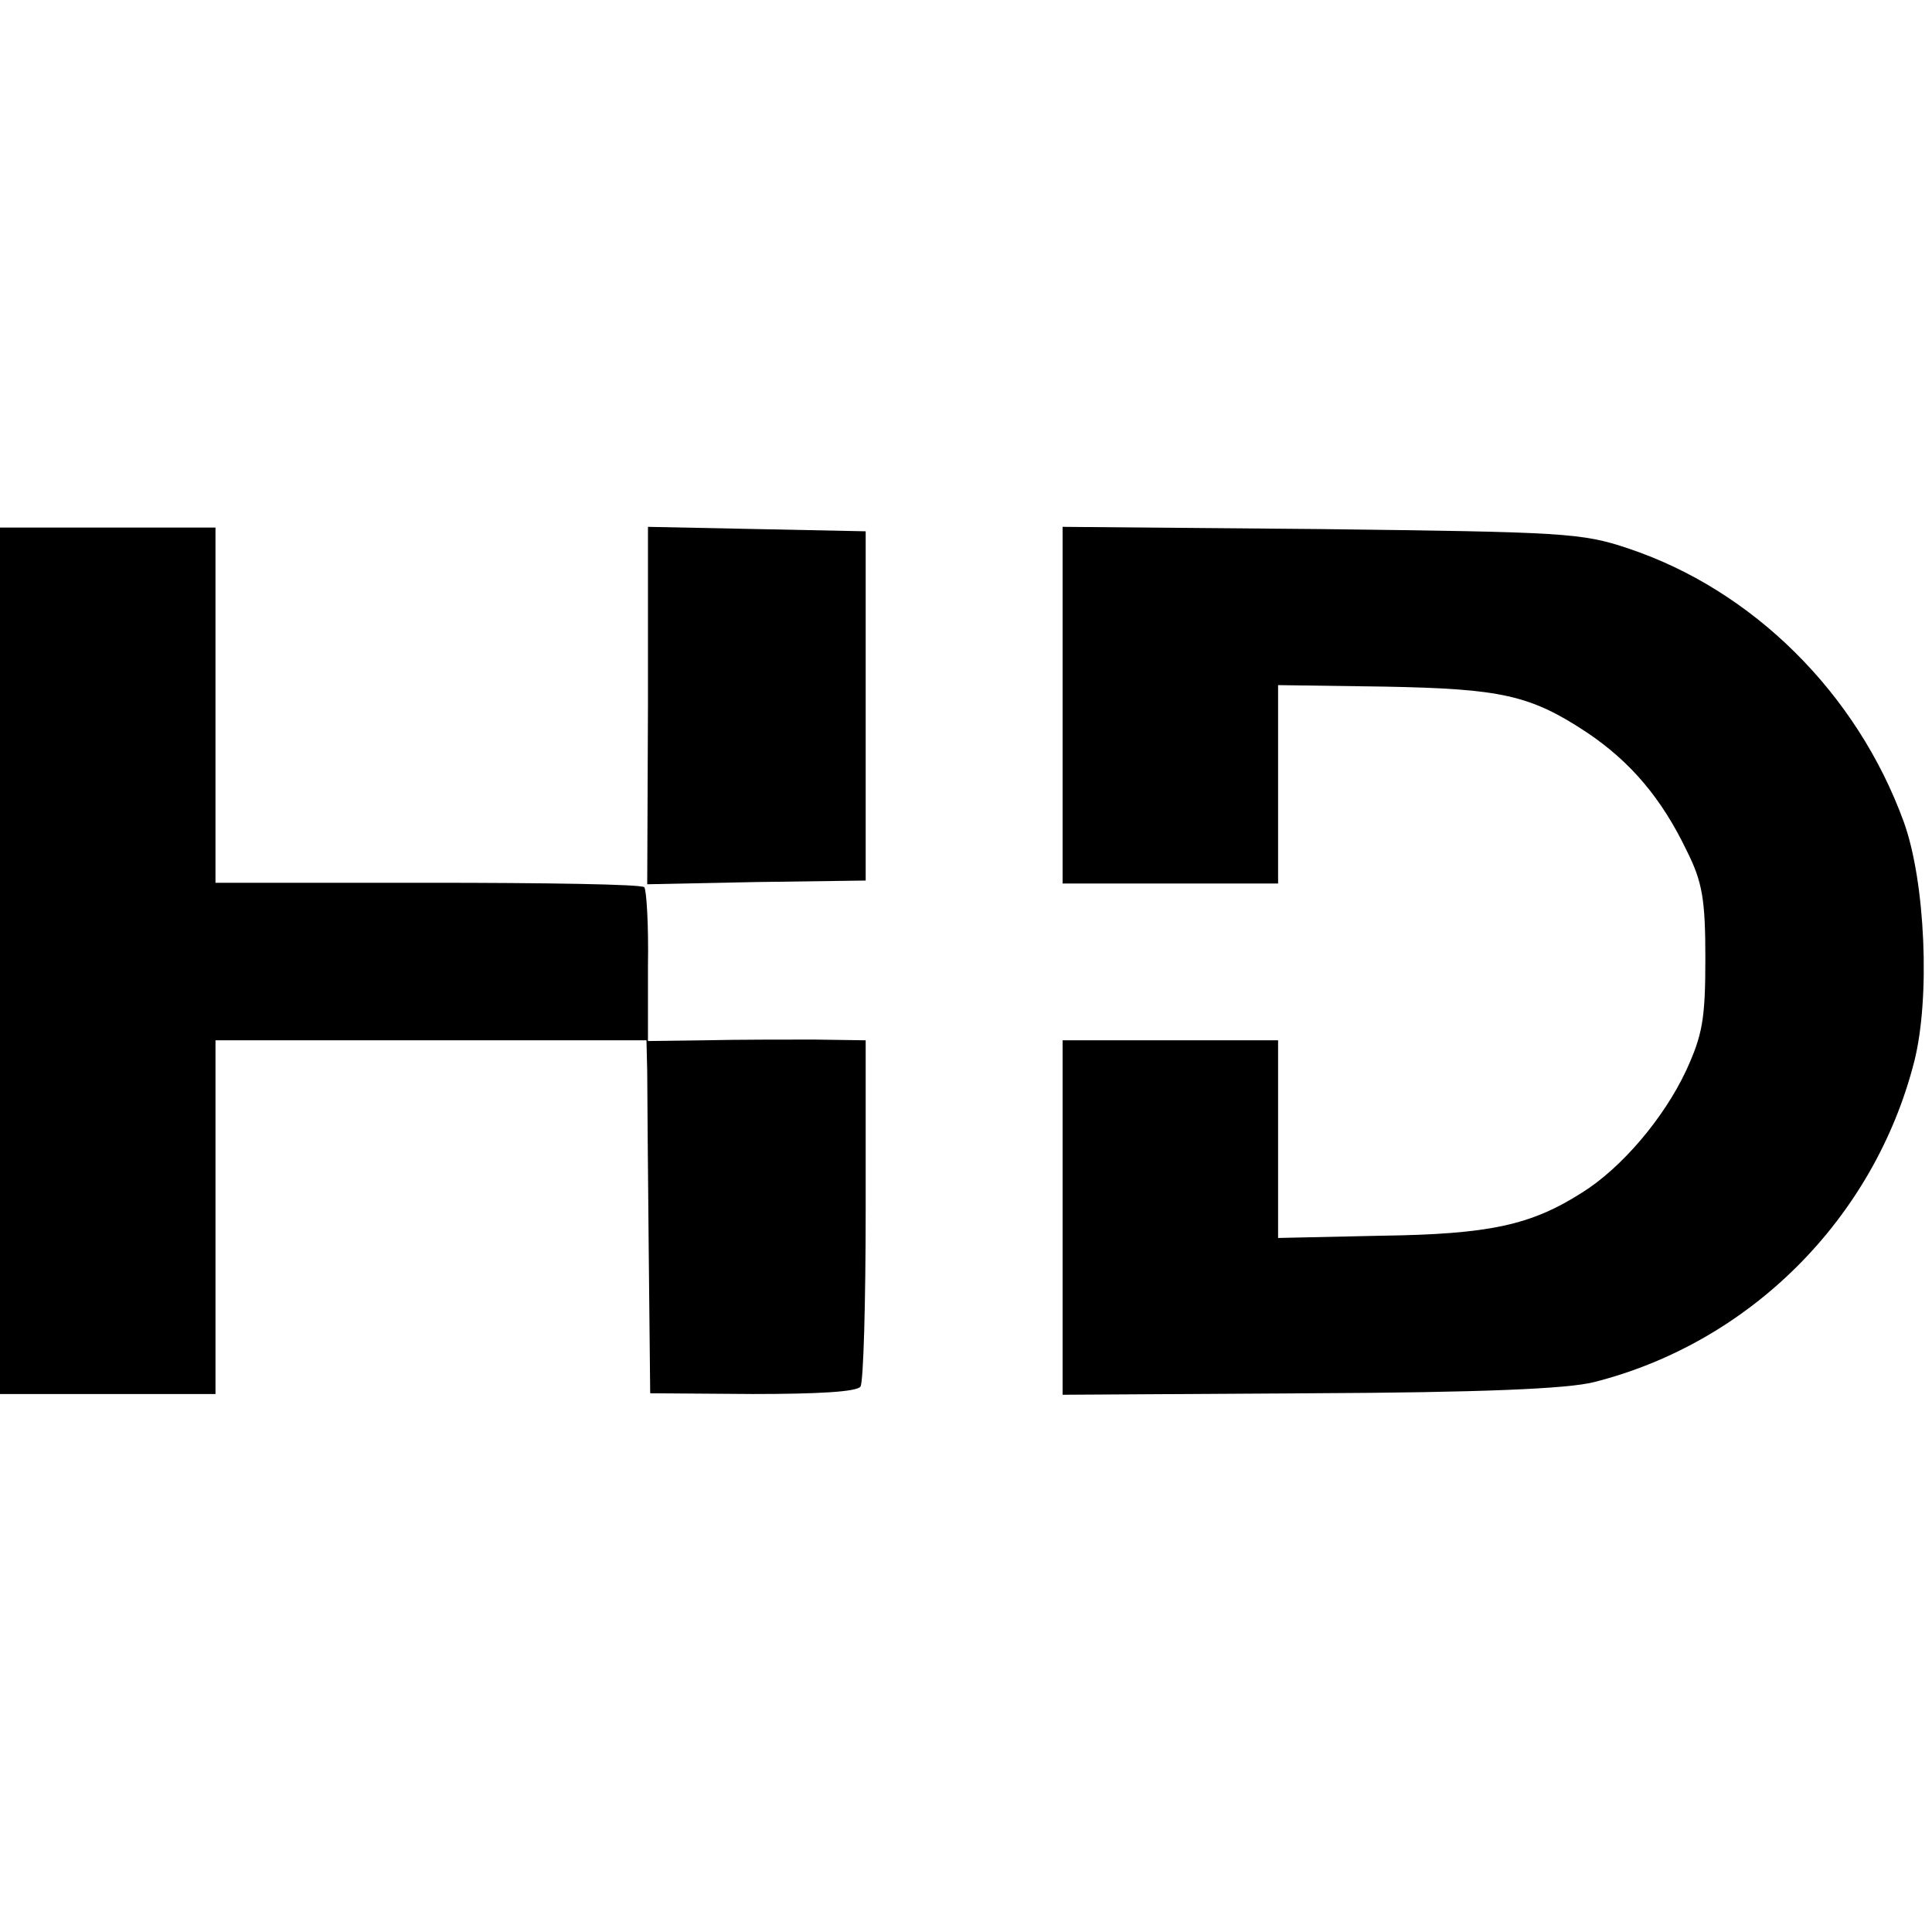 <?xml version="1.0" standalone="no"?>
<!DOCTYPE svg PUBLIC "-//W3C//DTD SVG 20010904//EN"
 "http://www.w3.org/TR/2001/REC-SVG-20010904/DTD/svg10.dtd">
<svg version="1.0" xmlns="http://www.w3.org/2000/svg"
 width="260pt" height="260pt" viewBox="0 0 260 260"
 preserveAspectRatio="xMidYMid meet">
<g transform="translate(0,260) scale(0.1,-0.1)"
fill="#000000" stroke="none">
<path d="M0 1307 l0 -583 145 0 145 0 0 238 0 238 290 0 290 0 1 -42 c0 -24 1
-131 2 -238 l2 -195 138 -1 c89 0 140 3 145 10 4 6 7 113 7 239 l0 227 -70 1
c-38 0 -105 0 -147 -1 l-76 -1 0 101 c1 55 -2 103 -5 106 -3 4 -134 6 -291 6
l-286 0 0 239 0 239 -145 0 -145 0 0 -583z"/>
<path d="M872 1650 l-1 -240 147 3 147 2 0 235 0 235 -146 3 -147 3 0 -241z"/>
<path d="M1430 1651 l0 -240 145 0 145 0 0 134 0 133 143 -2 c157 -3 196 -11
273 -62 58 -39 100 -88 134 -159 21 -42 25 -65 25 -145 0 -82 -4 -103 -26
-151 -30 -64 -87 -131 -140 -164 -69 -44 -125 -56 -271 -58 l-138 -3 0 133 0
133 -145 0 -145 0 0 -239 0 -238 333 2 c230 1 347 6 382 15 210 53 377 220
431 431 22 86 15 243 -14 323 -63 173 -203 312 -371 368 -62 21 -88 22 -413
26 l-348 3 0 -240z"/>
</g>
</svg>
